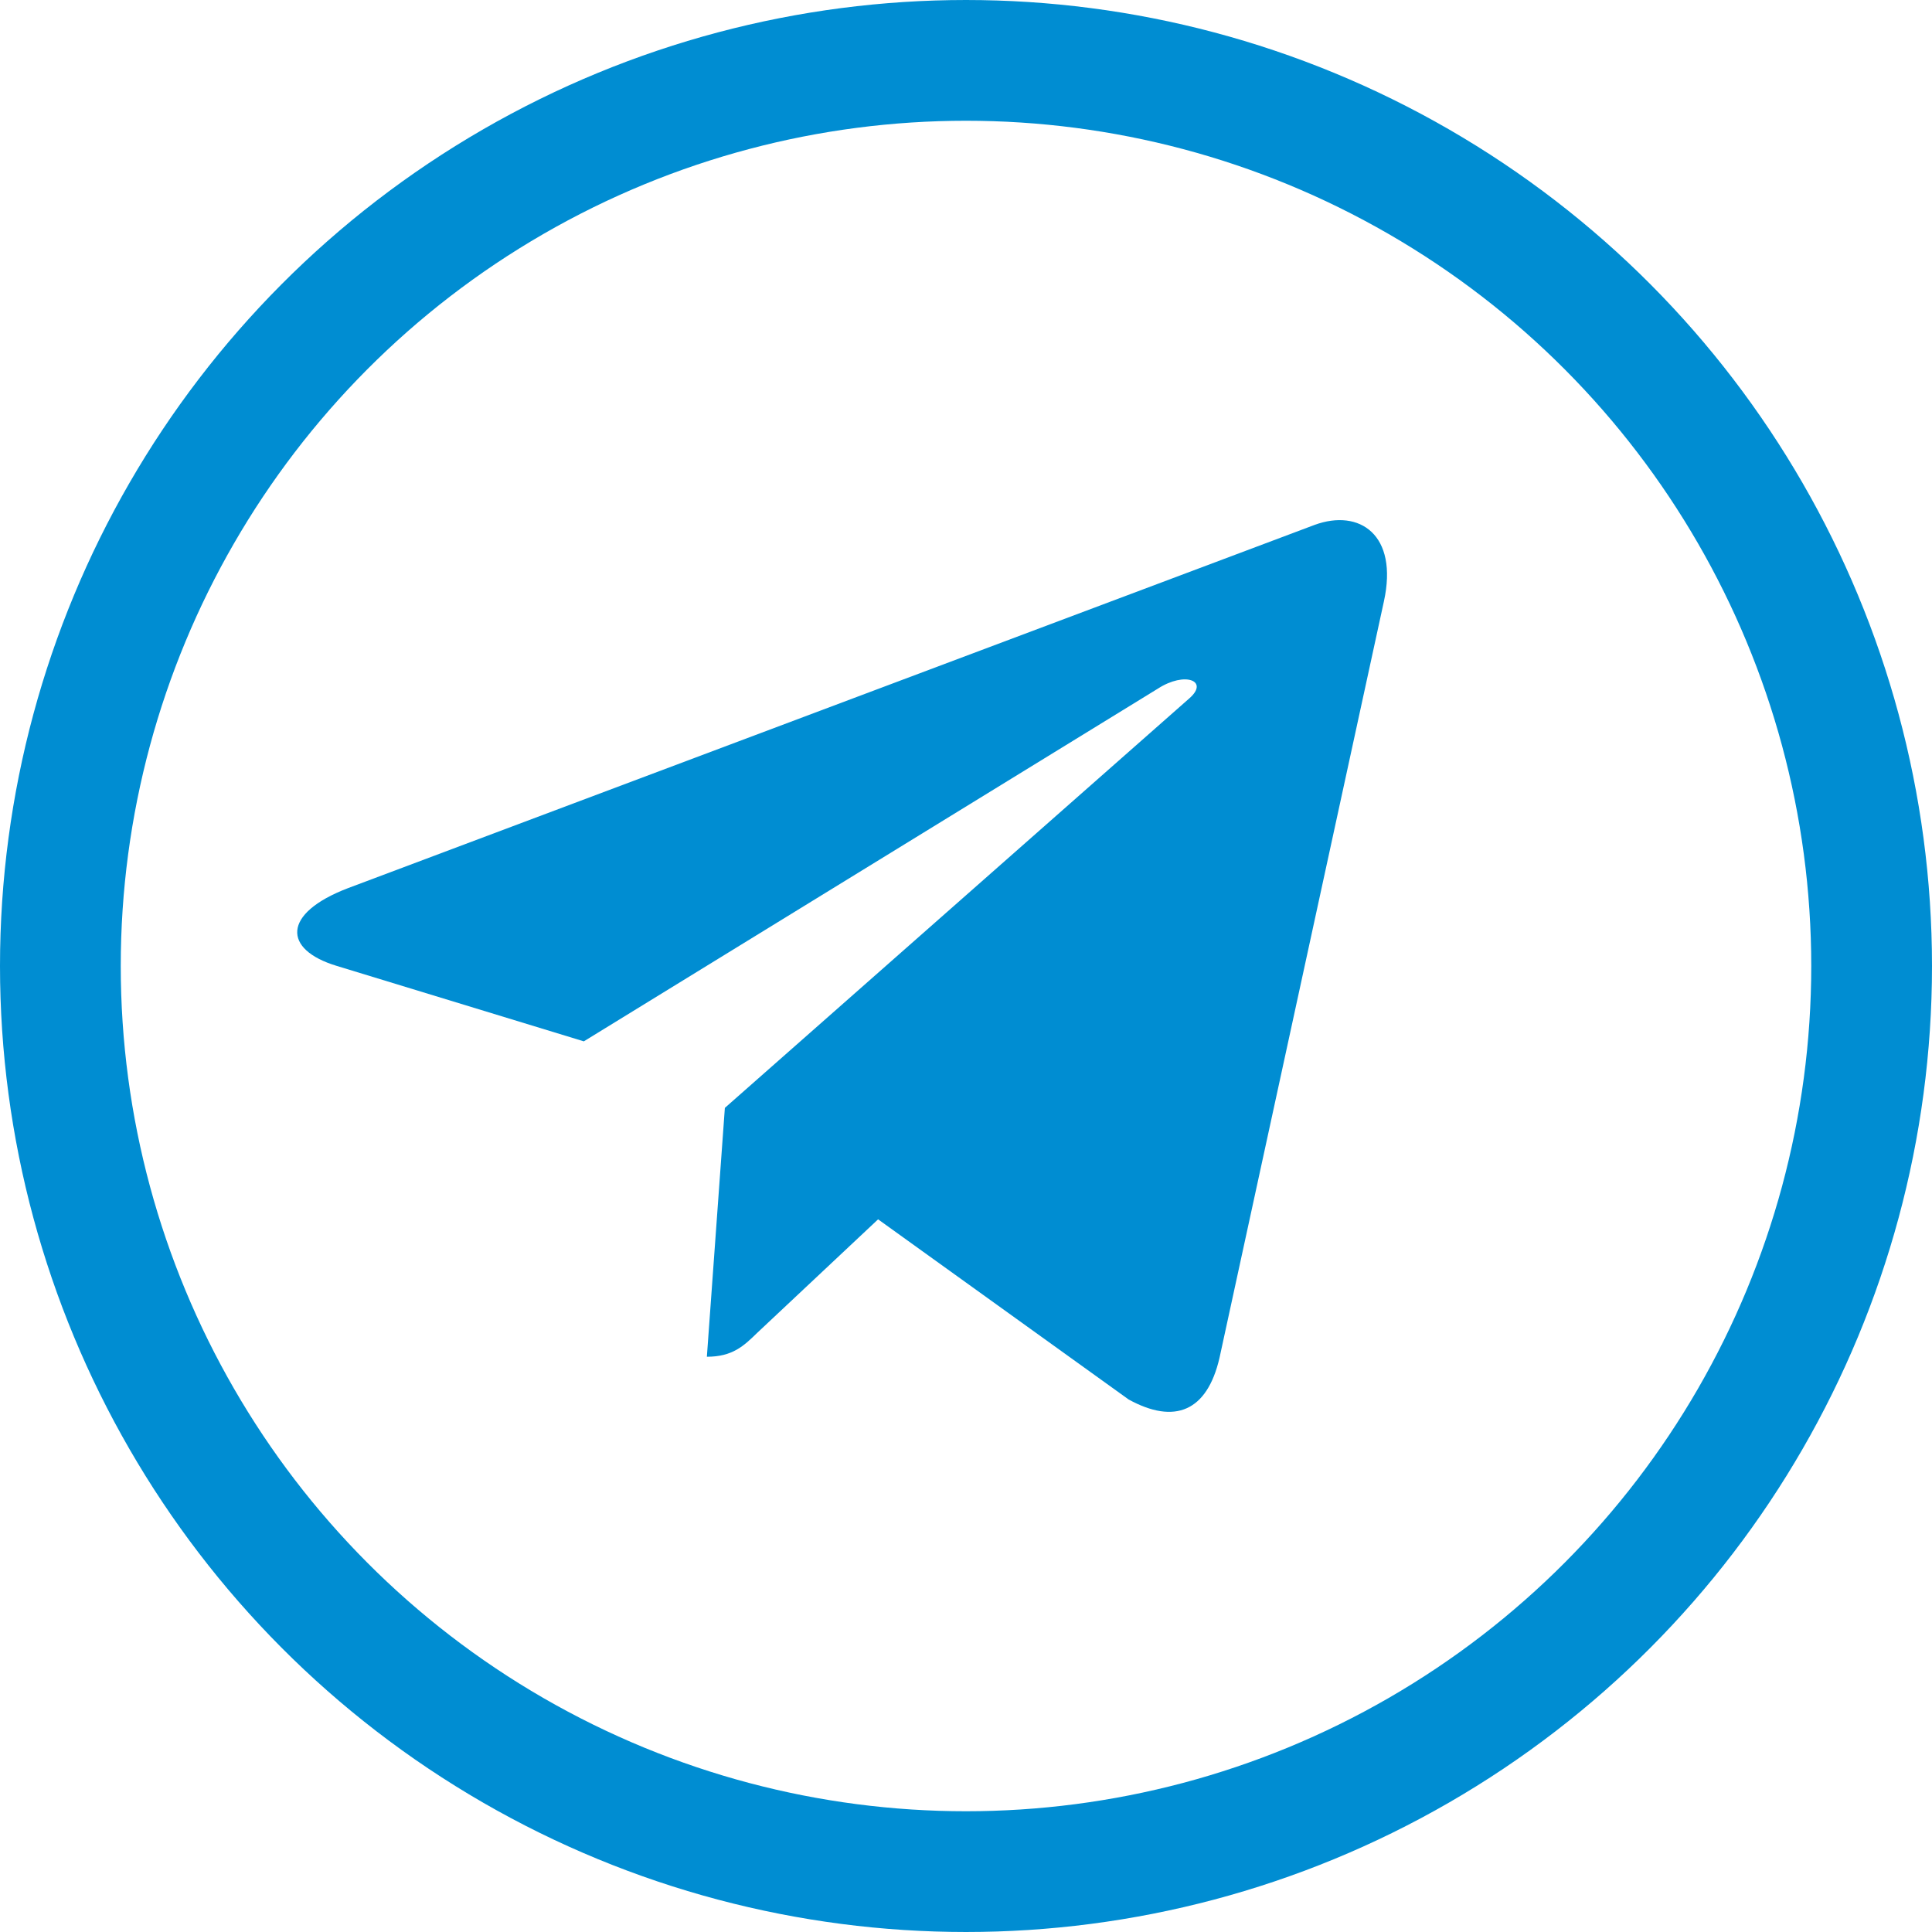 <?xml version="1.0" encoding="UTF-8"?> <svg xmlns="http://www.w3.org/2000/svg" width="16" height="16" viewBox="0 0 16 16" fill="none"><circle cx="8" cy="8" r="7.5" stroke="#008DD2"></circle><path d="M6.003 9.175L5.854 11.236C6.067 11.236 6.16 11.146 6.271 11.038L7.272 10.098L9.347 11.59C9.728 11.799 9.996 11.689 10.099 11.247L11.461 4.98L11.461 4.98C11.582 4.427 11.258 4.211 10.887 4.347L2.88 7.356C2.334 7.565 2.342 7.864 2.788 7.999L4.835 8.624L9.589 5.703C9.813 5.558 10.017 5.638 9.849 5.784L6.003 9.175Z" fill="#008DD2"></path></svg> 